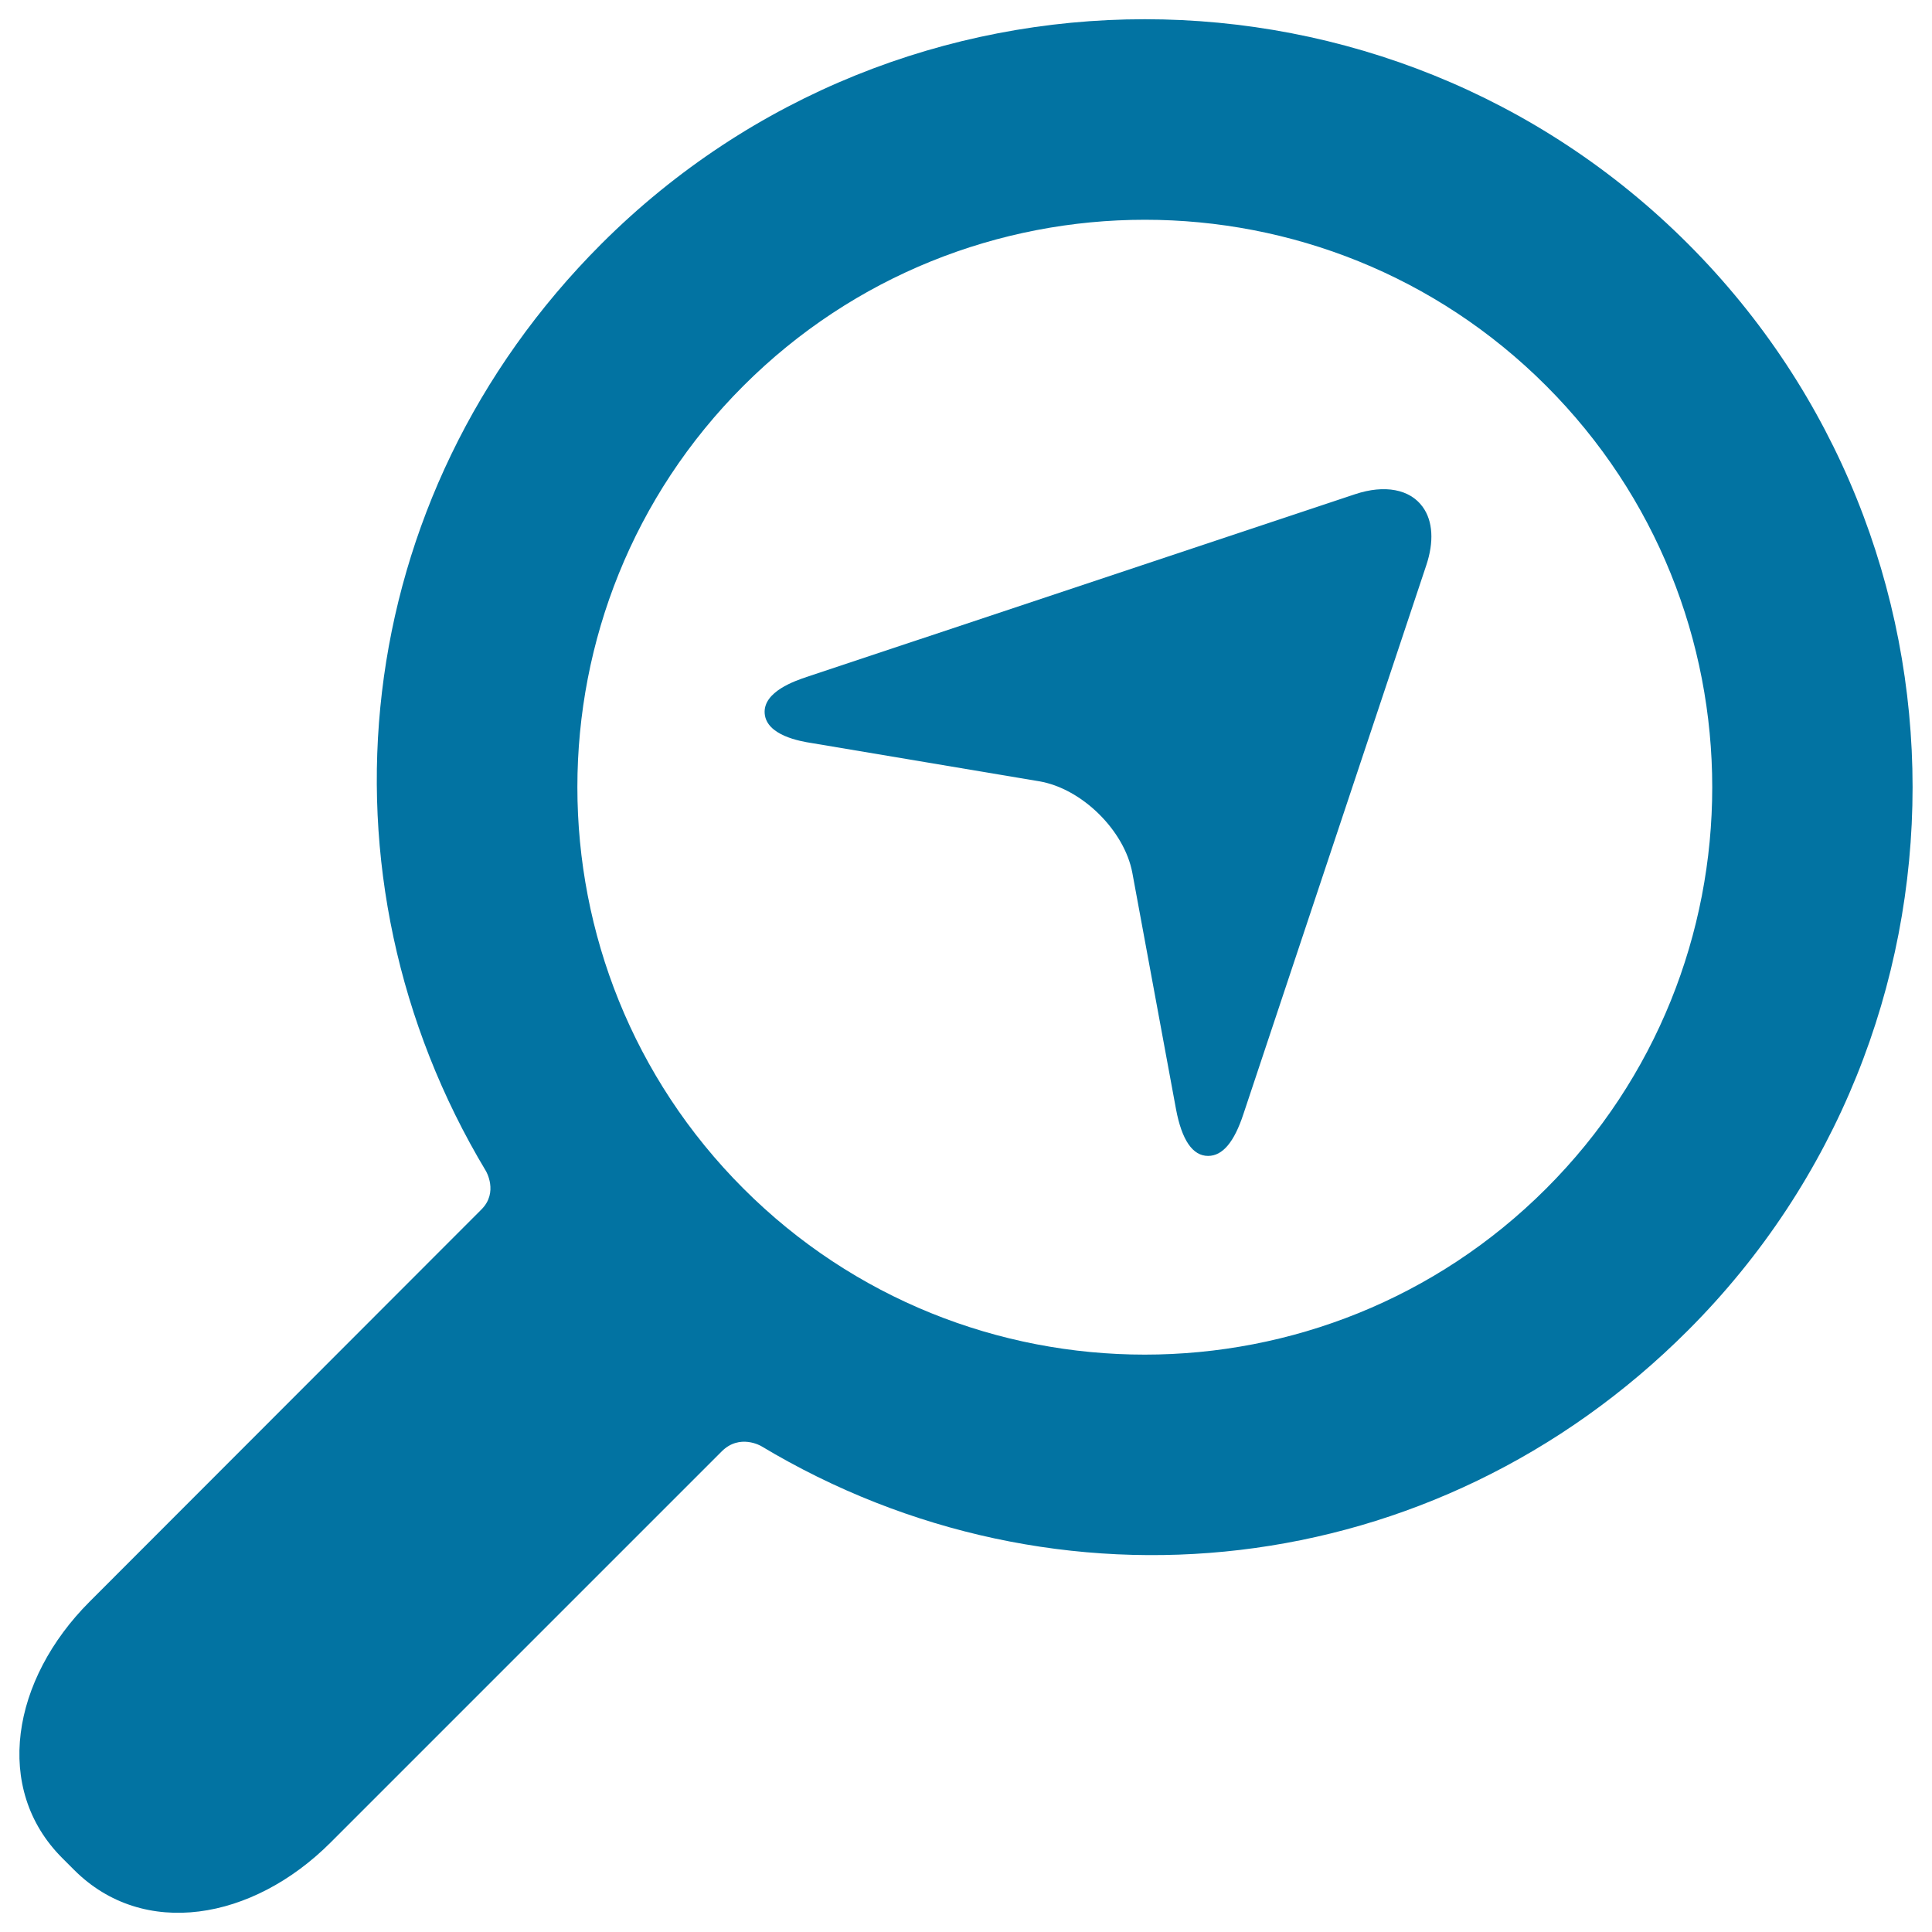 <svg xmlns="http://www.w3.org/2000/svg" viewBox="0 0 1000 1000" style="fill:#0273a2">
<title>Magnifier With Navigation Arrow SVG icon</title>
<g><g><path d="M873.7,688.6c155-155,155-407.3,0-562.4c-155-155-407.3-155-562.4,0c-131.5,131.5-151.5,327.2-59.8,479.9c0,0,6.6,11-2.3,19.9C198.5,676.8,46.4,829,46.4,829C6,869.4-3.6,925.9,32.2,961.7l6.2,6.2c35.8,35.8,92.3,26.2,132.7-14.2c0,0,151.8-151.8,202.5-202.5c9.3-9.3,20.4-2.7,20.4-2.7C546.6,840.1,742.2,820.2,873.7,688.6z M384.8,615.2c-114.6-114.6-114.6-301,0-415.5c114.6-114.6,301-114.6,415.5,0c114.6,114.6,114.6,301,0,415.5C685.7,729.8,499.3,729.8,384.8,615.2z"/><path d="M736.4,262.4c-6.6-9.2-19.7-11.7-35-6.6l-283.9,94.6c-5.6,1.9-22.6,7.5-21.7,18.9c0.9,11.4,18.5,14.4,24.3,15.3l117.8,19.8c22,3.7,44.1,25.4,48.2,47.4l22.6,122.3c3,16,8.6,24.2,16.6,24.2c7.5,0,13.5-7.1,18.3-21.7l94.6-283.9C742.3,280.5,741.7,269.7,736.4,262.4z"/></g></g>
</svg>
